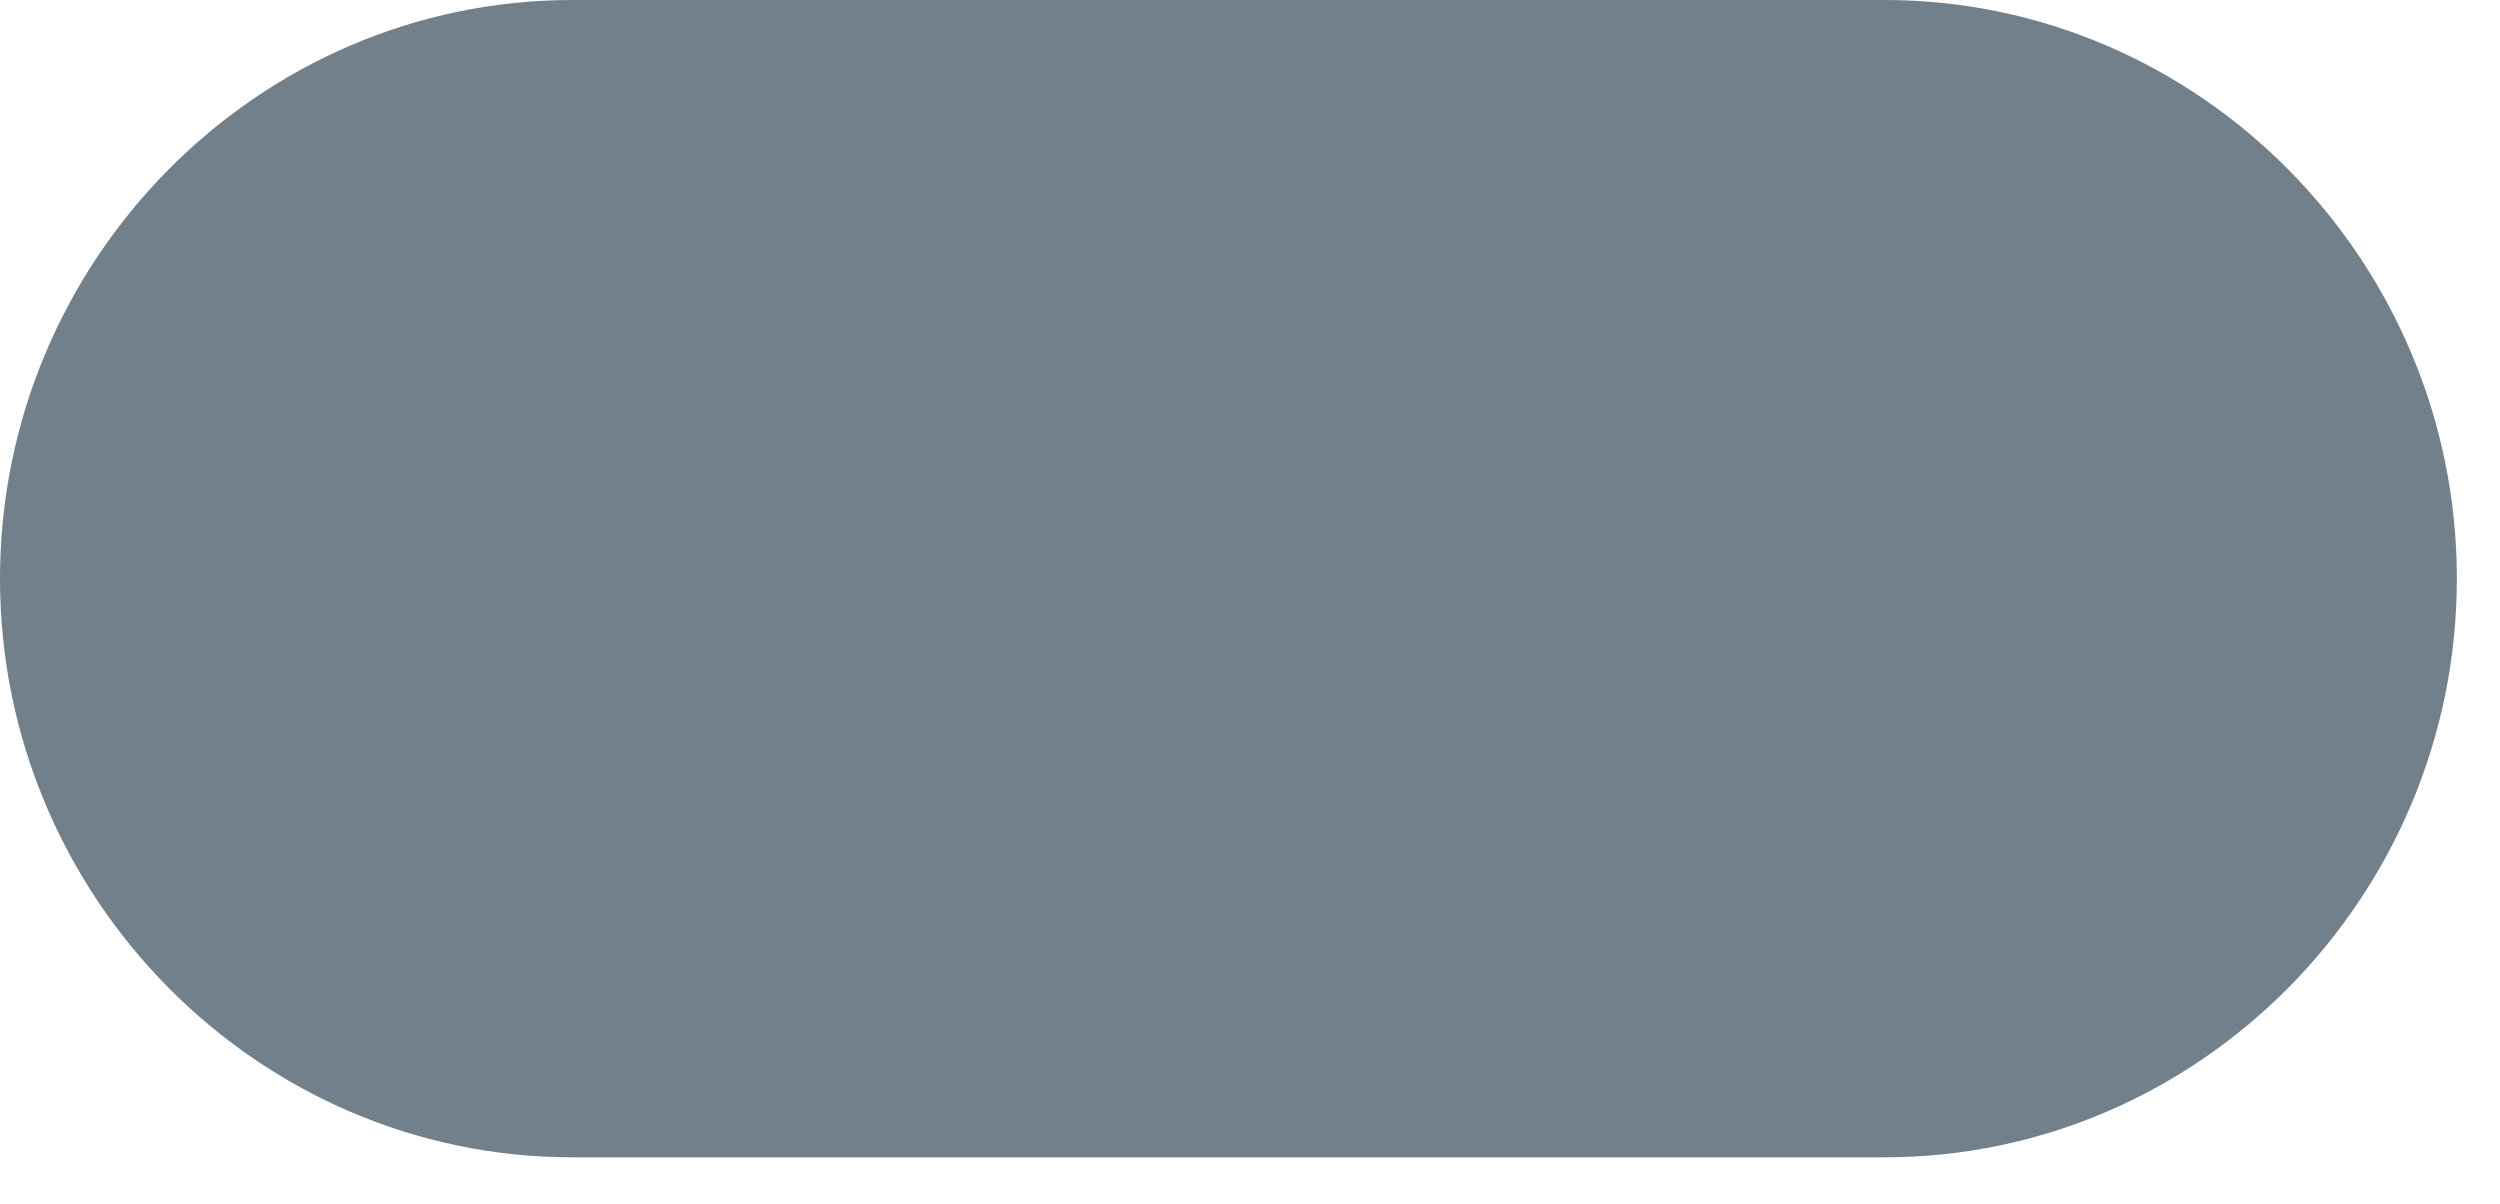 <?xml version="1.0" encoding="utf-8"?>
<svg xmlns="http://www.w3.org/2000/svg" fill="none" height="100%" overflow="visible" preserveAspectRatio="none" style="display: block;" viewBox="0 0 27 13" width="100%">
<path clip-rule="evenodd" d="M6.181 0H20.353C23.753 0 26.534 2.812 26.534 6.25C26.534 9.687 23.753 12.499 20.353 12.499H6.181C2.781 12.499 0 9.687 0 6.25C0 2.812 2.781 0 6.181 0Z" fill="#71808B" fill-rule="evenodd" id="Vector"/>
</svg>